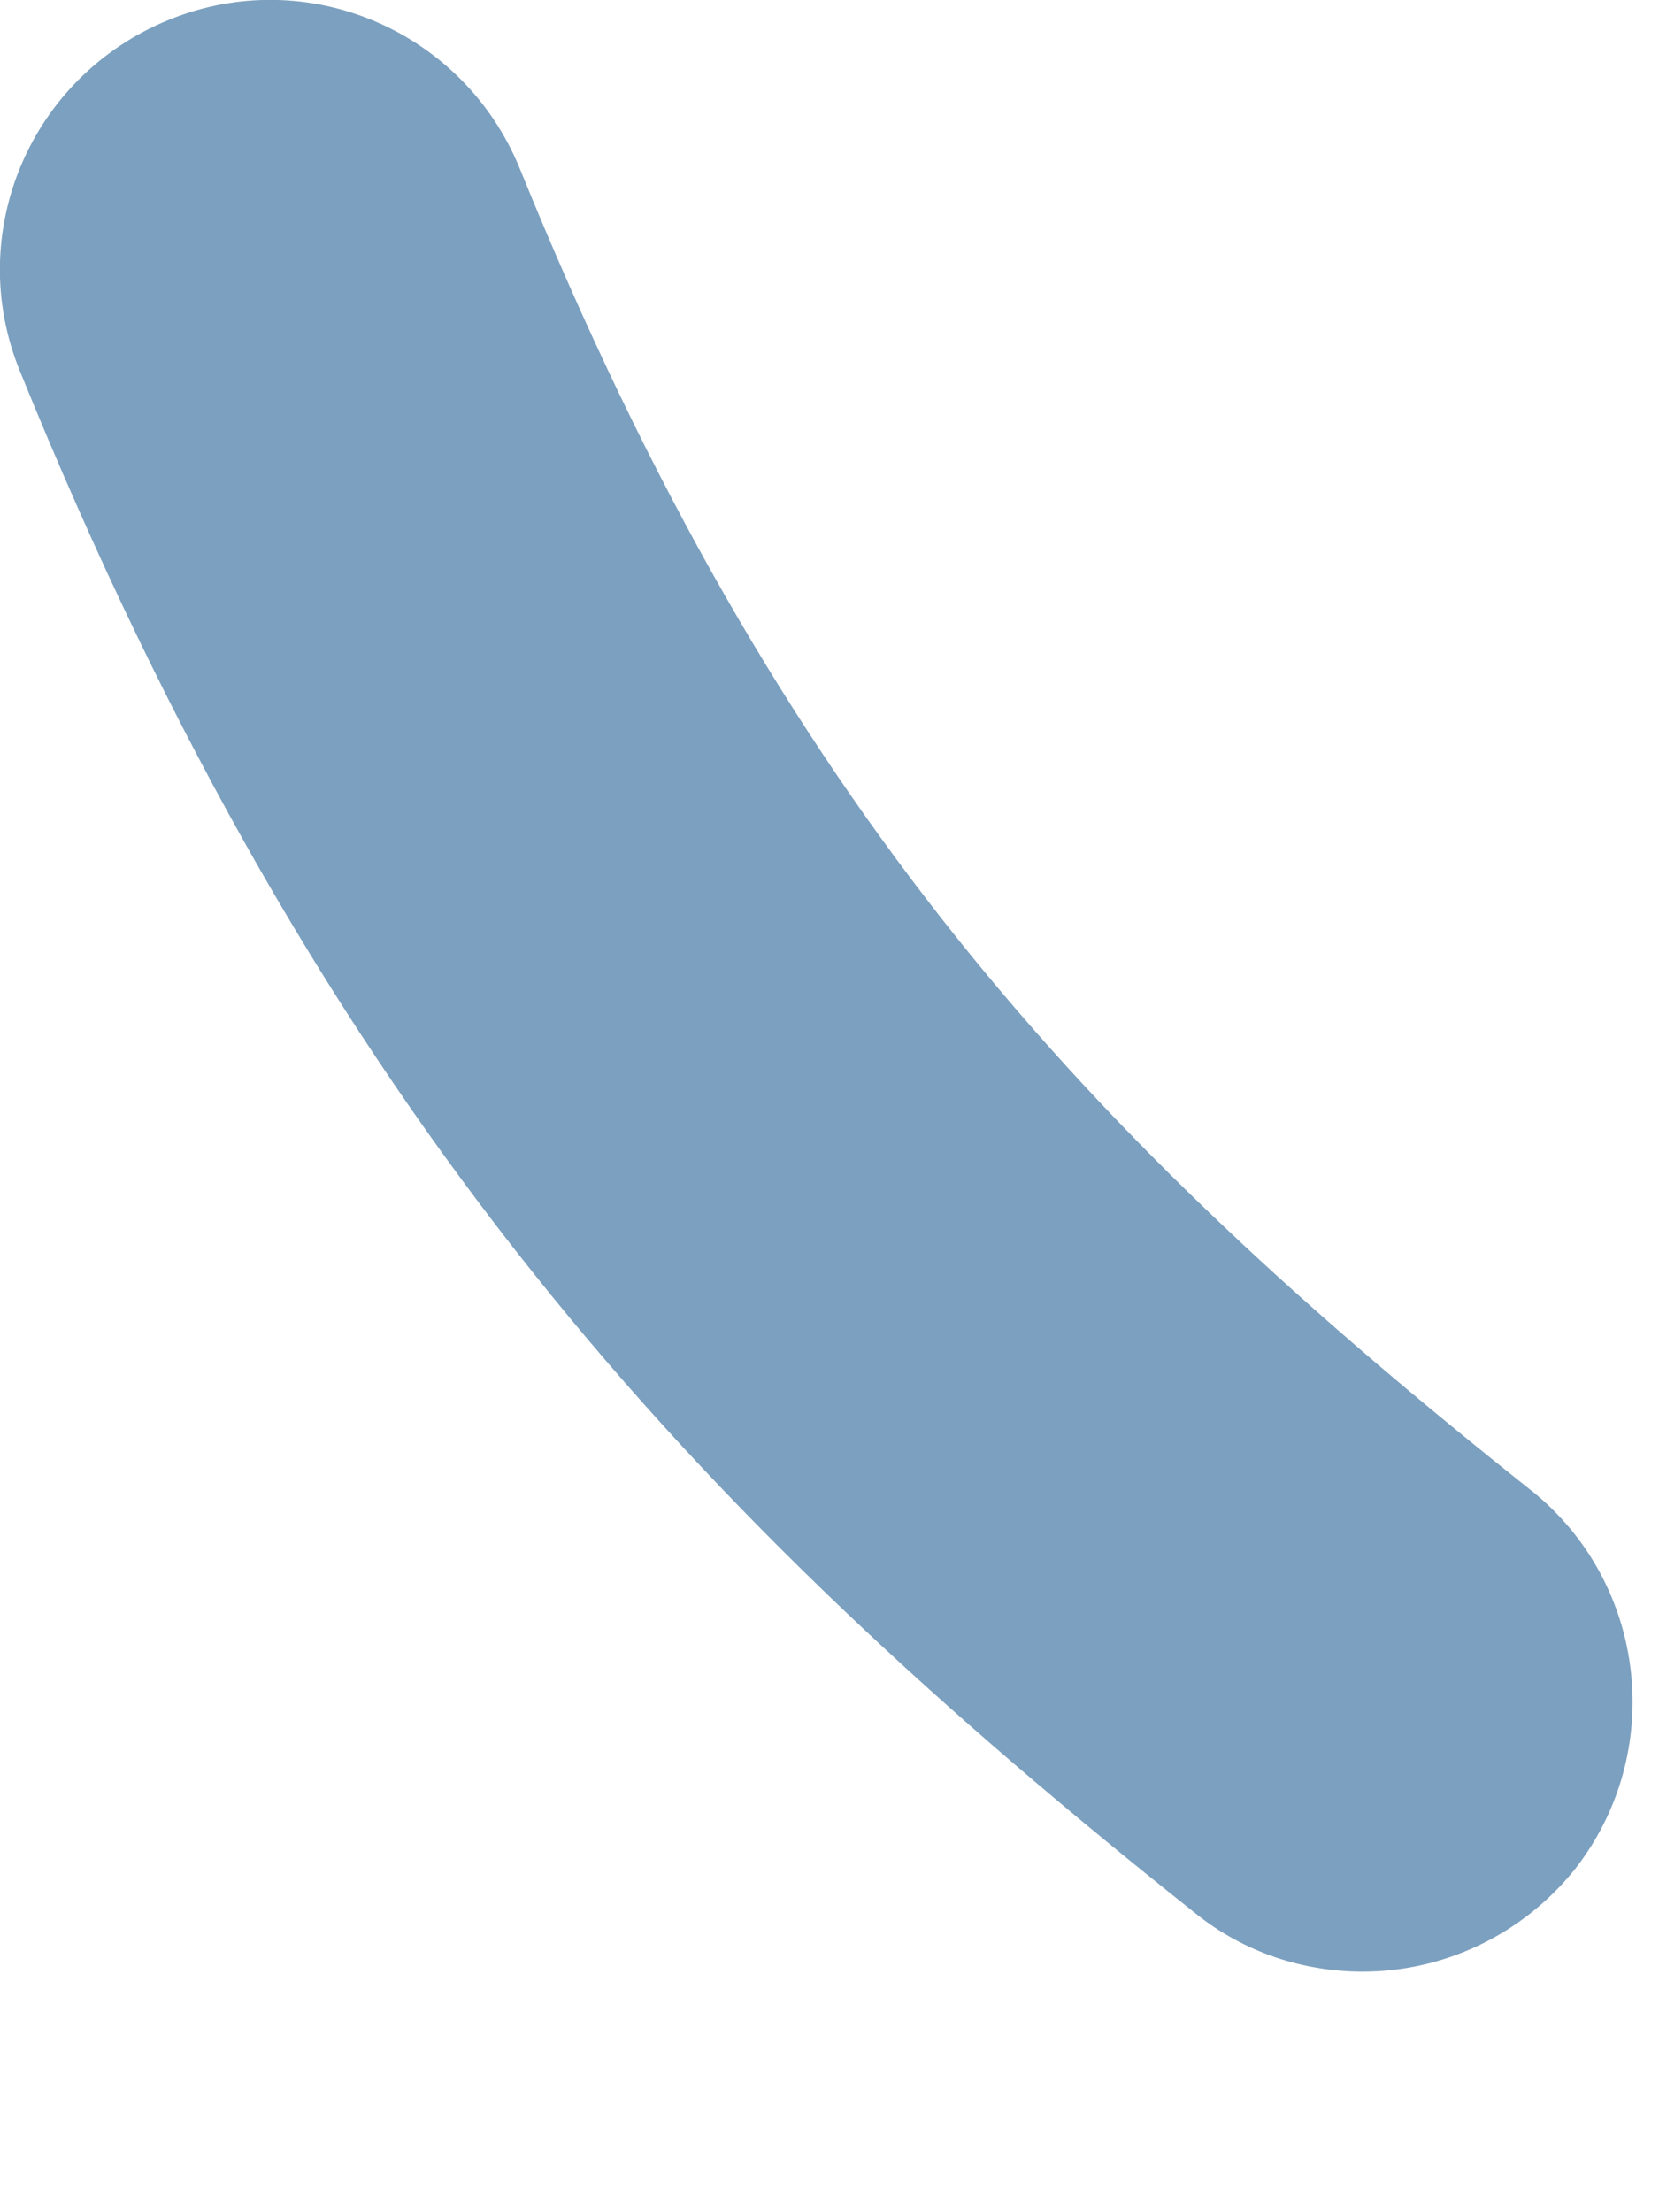 <?xml version="1.0" encoding="utf-8"?>
<svg xmlns="http://www.w3.org/2000/svg" fill="none" height="100%" overflow="visible" preserveAspectRatio="none" style="display: block;" viewBox="0 0 3 4" width="100%">
<path d="M0.305 0.036C0.055 0.138 -0.066 0.421 0.036 0.671C0.584 2.022 1.255 2.739 2.161 3.459C2.25 3.531 2.358 3.565 2.464 3.565C2.608 3.565 2.75 3.501 2.847 3.381C3.014 3.169 2.978 2.862 2.769 2.695C1.967 2.058 1.41 1.463 0.94 0.305C0.838 0.055 0.555 -0.066 0.305 0.036Z" fill="#7CA0BF" id="Vector"/>
</svg>